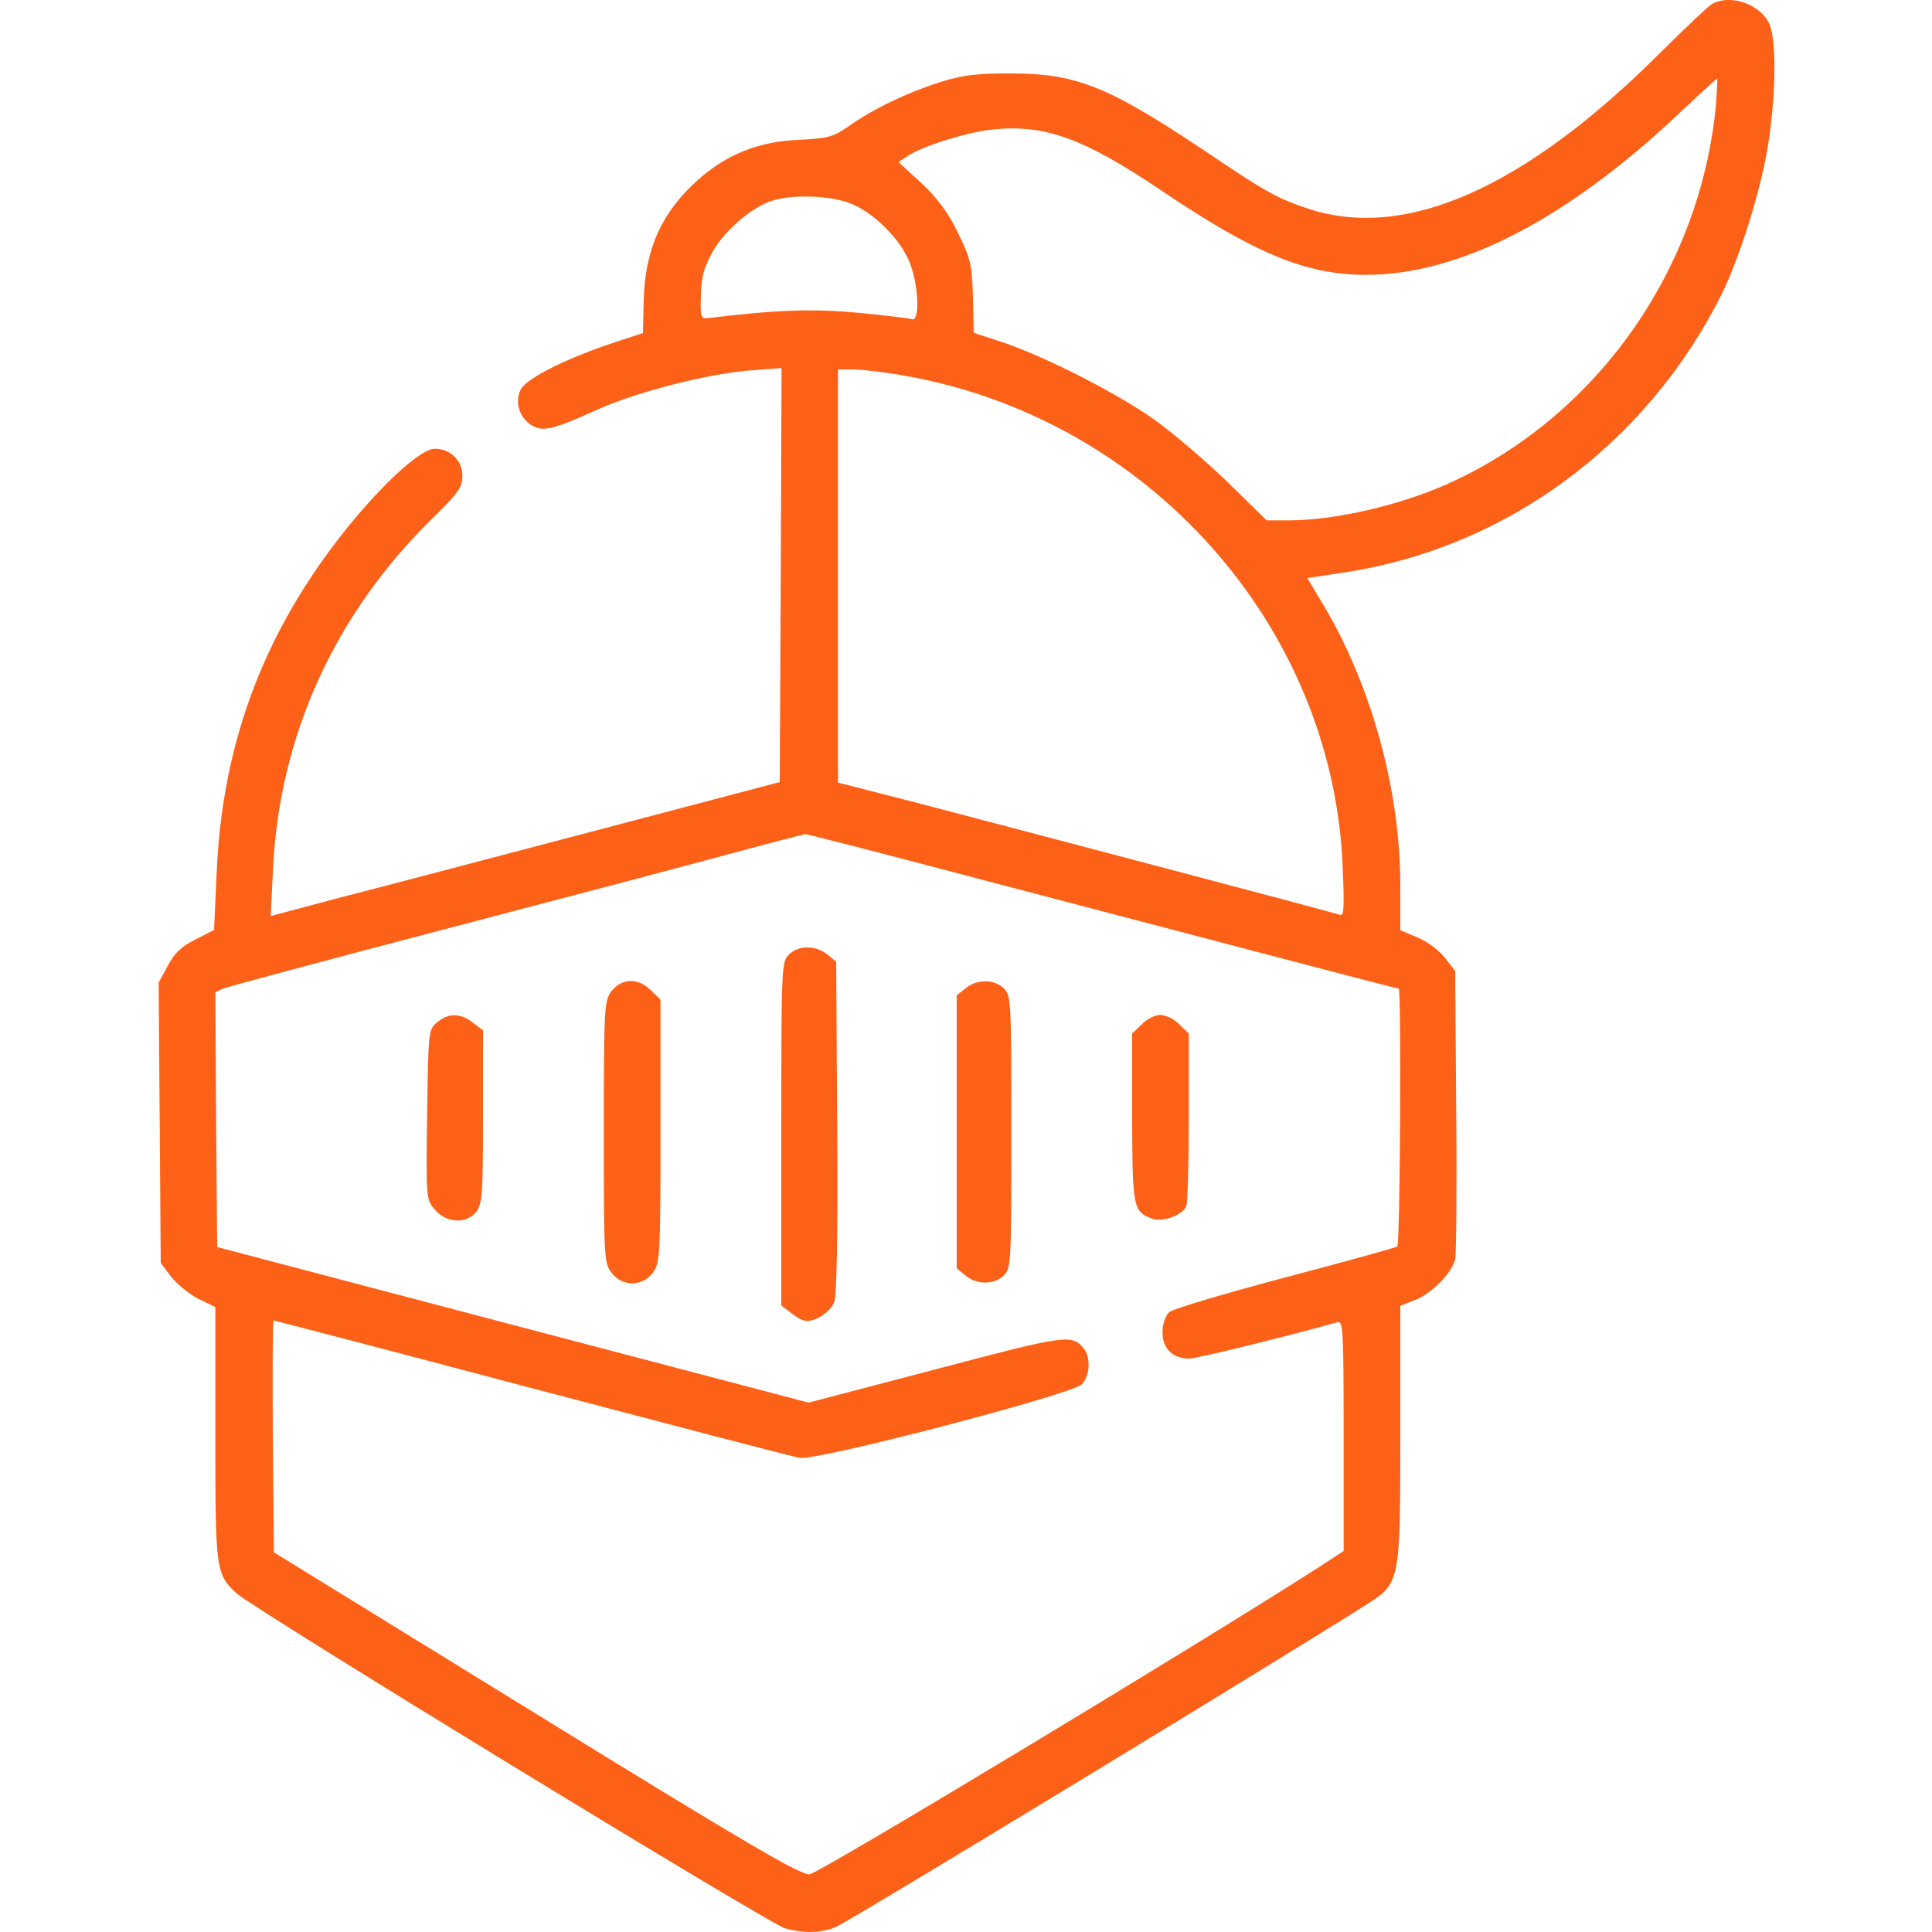 <?xml version="1.0" encoding="utf-8"?>
<!-- Generator: Adobe Illustrator 24.0.1, SVG Export Plug-In . SVG Version: 6.00 Build 0)  -->
<svg version="1.1" id="Layer_1" xmlns="http://www.w3.org/2000/svg" xmlns:xlink="http://www.w3.org/1999/xlink" x="0px" y="0px"
	 viewBox="0 0 75 75" style="enable-background:new 0 0 75 75;" xml:space="preserve">
<style type="text/css">
	.st0{display:none;}
	.st1{display:inline;}
	.st2{fill:#FFFFFF;}
	.st3{fill:#FD6017;}
</style>
<g id="Layer_1_1_" class="st0">
	<g class="st1">
		<path class="st2" d="M37.5,75L37.5,75C16.8,75,0,58.2,0,37.5l0,0C0,16.8,16.8,0,37.5,0l0,0C58.2,0,75,16.8,75,37.5l0,0
			C75,58.2,58.2,75,37.5,75z"/>
	</g>
</g>
<g transform="translate(0,512) scale(0.1,-0.1)">
	<path class="st3" d="M664.5,5118.4c-1.6-1-10.1-9.1-19-17.9c-53.6-53.8-100.4-74.4-138.6-61.2c-11.9,4.1-15.7,6.3-39.9,22.6
		c-37.4,24.9-49.4,29.6-75,29.6c-12.7,0-18.3-0.6-27.1-3.4c-12.6-4-25.8-10.3-35.3-17c-6-4.2-7.8-4.8-19.8-5.4
		c-15.4-0.7-27.7-5.6-38.8-15.5c-14.1-12.5-20.5-26.8-21.1-46.3l-0.3-13.2l-11.6-3.8c-19.2-6.4-34-14.1-35.9-18.2
		c-2.3-4.8-0.6-10.5,4-13.6c4.5-2.9,8.2-2.1,26.5,6.2c15.2,6.7,42.3,13.6,58.5,14.9l12.3,0.9l-0.3-80.3l-0.4-80.4l-74-19.5
		c-40.7-10.7-85.1-22.4-98.8-25.9l-24.8-6.6l0.9,18.6c2.5,51.1,23.7,98,61,134.9c11,10.7,12.5,12.9,12.5,17.4
		c0,6-4.7,10.5-10.7,10.5c-5,0-17.9-11.4-31.4-27.5c-33.8-40.7-51.1-85-53.3-137.3l-1-22l-7.2-3.7c-5.6-2.8-8.2-5.3-10.8-10.3
		l-3.5-6.4l0.4-54.5l0.4-54.4l4.1-5.4c2.3-2.9,7.2-6.9,10.7-8.6l6.4-3.1v-48.8c0-53.2,0.1-54.8,8.2-62.3
		c6.3-5.9,207-128.5,213-130.1c6.9-1.9,13.2-1.9,19.2,0.3c4,1.3,171.4,103.2,206,125.1c13.6,8.6,13.6,8.5,13.6,66.5v49.8l5.9,2.3
		c6.3,2.5,14.1,10.4,15.4,15.7c0.4,1.8,0.7,27.7,0.4,57.6l-0.4,54.4l-4,5.1c-2.3,2.9-6.9,6.4-10.7,7.9l-6.6,2.8v17.6
		c0,36.8-11.3,77.5-29.7,108.4l-6.4,10.7l11.9,1.8c63.9,8.9,119.3,49.2,148.9,108.3c7.2,14.5,15.7,41.9,18.2,58.9
		c3.1,20.4,3.1,41,0.1,46.7C682.5,5118.8,671.5,5122.3,664.5,5118.4z M666.1,5078.8c-6.2-62.9-45.1-118.8-101.2-145.3
		c-19-9.1-45.9-15.5-64.3-15.5h-8.9l-15.4,15.1c-8.5,8.2-21.4,19.2-28.6,24.3c-14.7,10.3-42.6,24.5-59,29.9l-10.7,3.5l-0.3,13.9
		c-0.4,12.7-0.9,14.9-5.9,25.1c-3.8,7.8-7.9,13.3-14.2,19.2l-8.8,8.1l3.5,2.3c6.2,4.1,23.9,9.5,33.6,10.4c20.1,1.9,35.2-3.7,65.3-24
		c35.9-24.2,55.8-32.4,78.7-32.5c36.8-0.1,78.8,21.7,122.9,63.6c7.3,6.9,13.5,12.5,13.8,12.6
		C666.8,5089.3,666.5,5084.5,666.1,5078.8z M329.1,5041.4c9.7-3.2,21.2-14.8,24.5-24.5c3.2-9.4,3.4-22.1,0.3-20.8
		c-1.2,0.4-10.5,1.5-21,2.5c-17.3,1.6-30.8,1.2-58.2-2.1c-2.6-0.3-2.9,0.4-2.6,8.9c0.1,7.2,1.2,10.8,4.5,16.8
		c4.5,8.1,15.1,17.3,22.9,19.8C306.7,5044.5,321.2,5044.2,329.1,5041.4z M350.9,4974.2c94.4-16.4,166.2-96.6,170.3-190
		c0.7-16.9,0.6-20.1-1.2-19.3c-2.3,0.9-120,31.9-165,43.7l-29.7,7.6v80.3v80.1h6.3C334.9,4976.5,343.7,4975.5,350.9,4974.2z
		 M375.5,4780c34-8.9,85.4-22.4,114.3-30c28.9-7.6,52.7-13.8,53.2-13.8c1,0,0.6-99.5-0.6-100.1c-0.6-0.4-20.2-5.9-43.5-12
		c-23.3-6.2-43.7-12.2-45-13.5c-1.6-1.5-2.6-4.5-2.6-7.9c0-6.3,4-10.1,10.4-10.1c3.1,0,40.9,9.4,57.4,14.1c2.3,0.7,2.5-2.1,2.5-44.1
		v-44.7l-9.8-6.4c-48.2-30.9-194-118.8-197.5-119.1c-3.5-0.3-23.2,11.1-106.2,62.3l-101.8,62.7l-0.4,45c-0.1,24.8-0.1,45,0.3,45
		c0.3,0,45.3-11.7,99.9-26.2c54.8-14.4,101.5-26.7,104.2-27.1c6.2-1.5,105.3,24.5,109.5,28.4c3.4,3.2,3.7,10.5,0.9,14.1
		c-4.7,5.6-7.2,5.1-57.6-8.2l-49.2-12.9L199,4605.7l-114.7,30.2l-0.4,49.5l-0.3,49.4l3.2,1.5c1.9,0.7,39,10.7,82.5,22.1
		s93.3,24.5,110.6,29.2c17.3,4.7,32.1,8.5,32.7,8.6C313.3,4796.2,341.5,4789,375.5,4780z"/>
	<path class="st3" d="M306.2,4749.4c-2.8-2.8-2.9-4.8-2.9-69.5v-66.7l3.8-2.9c2.2-1.8,4.8-3.1,5.9-3.1c4.1,0,9.2,3.5,10.8,7.2
		c1,2.6,1.5,23.9,1.2,68.1l-0.4,64.2l-3.5,2.8C316.6,4753.2,309.9,4753.1,306.2,4749.4z"/>
	<path class="st3" d="M237.5,4735.4c-2.9-3.8-3.1-5.6-3.1-54.8s0.1-51,3.1-54.8c4.1-5.3,11.7-5.3,15.8,0c2.9,3.8,3.1,5.6,3.1,55.1
		v51.1l-3.7,3.5C247.9,4740.5,241.5,4740.3,237.5,4735.4z"/>
	<path class="st3" d="M374.9,4736.4l-3.5-2.8v-53v-53l3.5-2.8c4.4-3.7,11.1-3.5,14.8,0.1c2.8,2.8,2.9,4.8,2.9,55.7
		s-0.1,52.9-2.9,55.7C386.1,4739.9,379.3,4740,374.9,4736.4z"/>
	<path class="st3" d="M169.8,4723.2c-3.5-2.8-3.5-3.2-4-35.8c-0.4-33-0.4-33,3.1-37.1c4.5-5.1,12-5.6,16-0.7
		c2.3,3.1,2.6,6.6,2.6,36.8v33.6l-3.8,2.9C178.9,4726.7,174.2,4726.9,169.8,4723.2z"/>
	<path class="st3" d="M443.2,4722.3l-3.7-3.5v-32.7c0.1-34.9,0.4-36.3,7.5-39.1c4.4-1.6,12.2,1.2,13.6,5c0.4,1.3,0.9,16.8,0.9,34.6
		v32.2l-3.7,3.5c-1.9,2.1-5.3,3.7-7.3,3.7S445.1,4724.4,443.2,4722.3z"/>
</g>
</svg>
